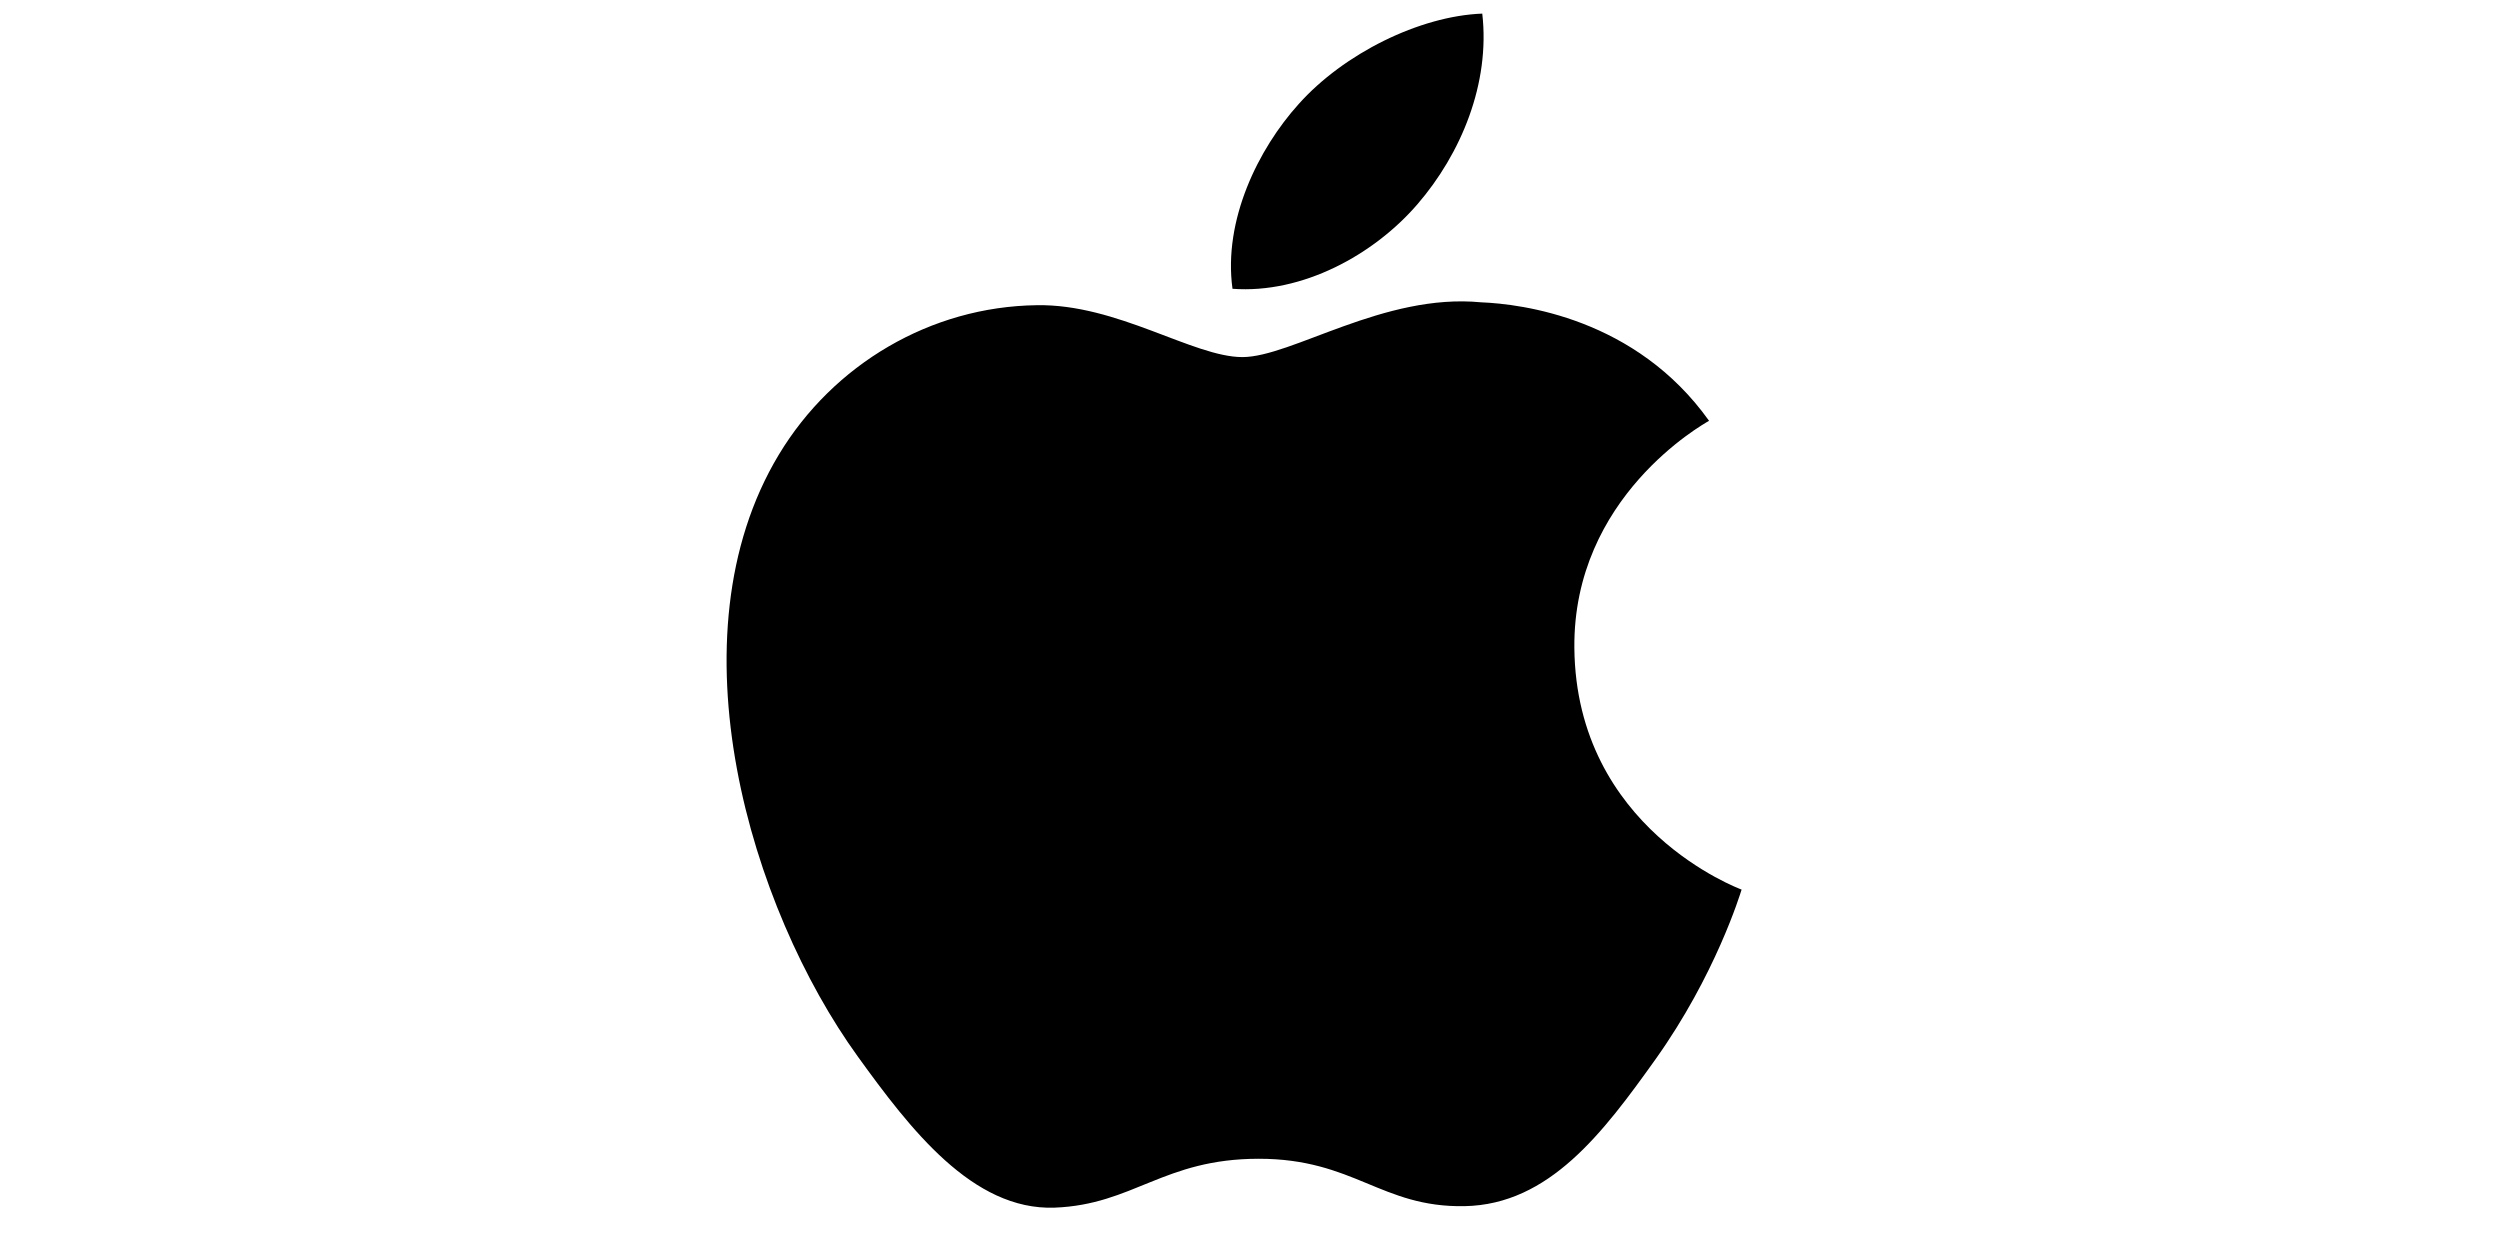 <?xml version="1.0" encoding="UTF-8" standalone="no"?><!DOCTYPE svg PUBLIC "-//W3C//DTD SVG 1.1//EN" "http://www.w3.org/Graphics/SVG/1.1/DTD/svg11.dtd"><svg width="100%" height="100%" viewBox="0 0 97 48" version="1.1" xmlns="http://www.w3.org/2000/svg" xmlns:xlink="http://www.w3.org/1999/xlink" xml:space="preserve" xmlns:serif="http://www.serif.com/" style="fill-rule:evenodd;clip-rule:evenodd;stroke-linejoin:round;stroke-miterlimit:2;"><g id="_7935ec95c421cee6d86eb22ecd13295e" serif:id="7935ec95c421cee6d86eb22ecd13295e"><g id="Page-1"><g id="Dribbble-Light-Preview"><g id="icons"><path id="apple---173-" serif:id="apple-[#173]" d="M54.997,7.924c1.689,-1.957 2.827,-4.684 2.515,-7.396c-2.433,0.092 -5.378,1.554 -7.123,3.509c-1.567,1.735 -2.935,4.508 -2.568,7.168c2.715,0.201 5.487,-1.321 7.176,-3.281m6.088,17.217c0.068,7.013 6.418,9.345 6.489,9.375c-0.052,0.165 -1.015,3.325 -3.345,6.591c-2.017,2.822 -4.109,5.632 -7.405,5.692c-3.238,0.058 -4.28,-1.839 -7.984,-1.839c-3.701,-0 -4.858,1.779 -7.922,1.897c-3.181,0.113 -5.606,-3.053 -7.637,-5.866c-4.156,-5.752 -7.33,-16.255 -3.066,-23.344c2.117,-3.519 5.901,-5.75 10.009,-5.805c3.123,-0.058 6.072,2.013 7.981,2.013c1.91,-0 5.494,-2.491 9.261,-2.125c1.576,0.063 6.004,0.61 8.845,4.597c-0.229,0.136 -5.282,2.953 -5.226,8.814"/></g></g></g></g></svg>